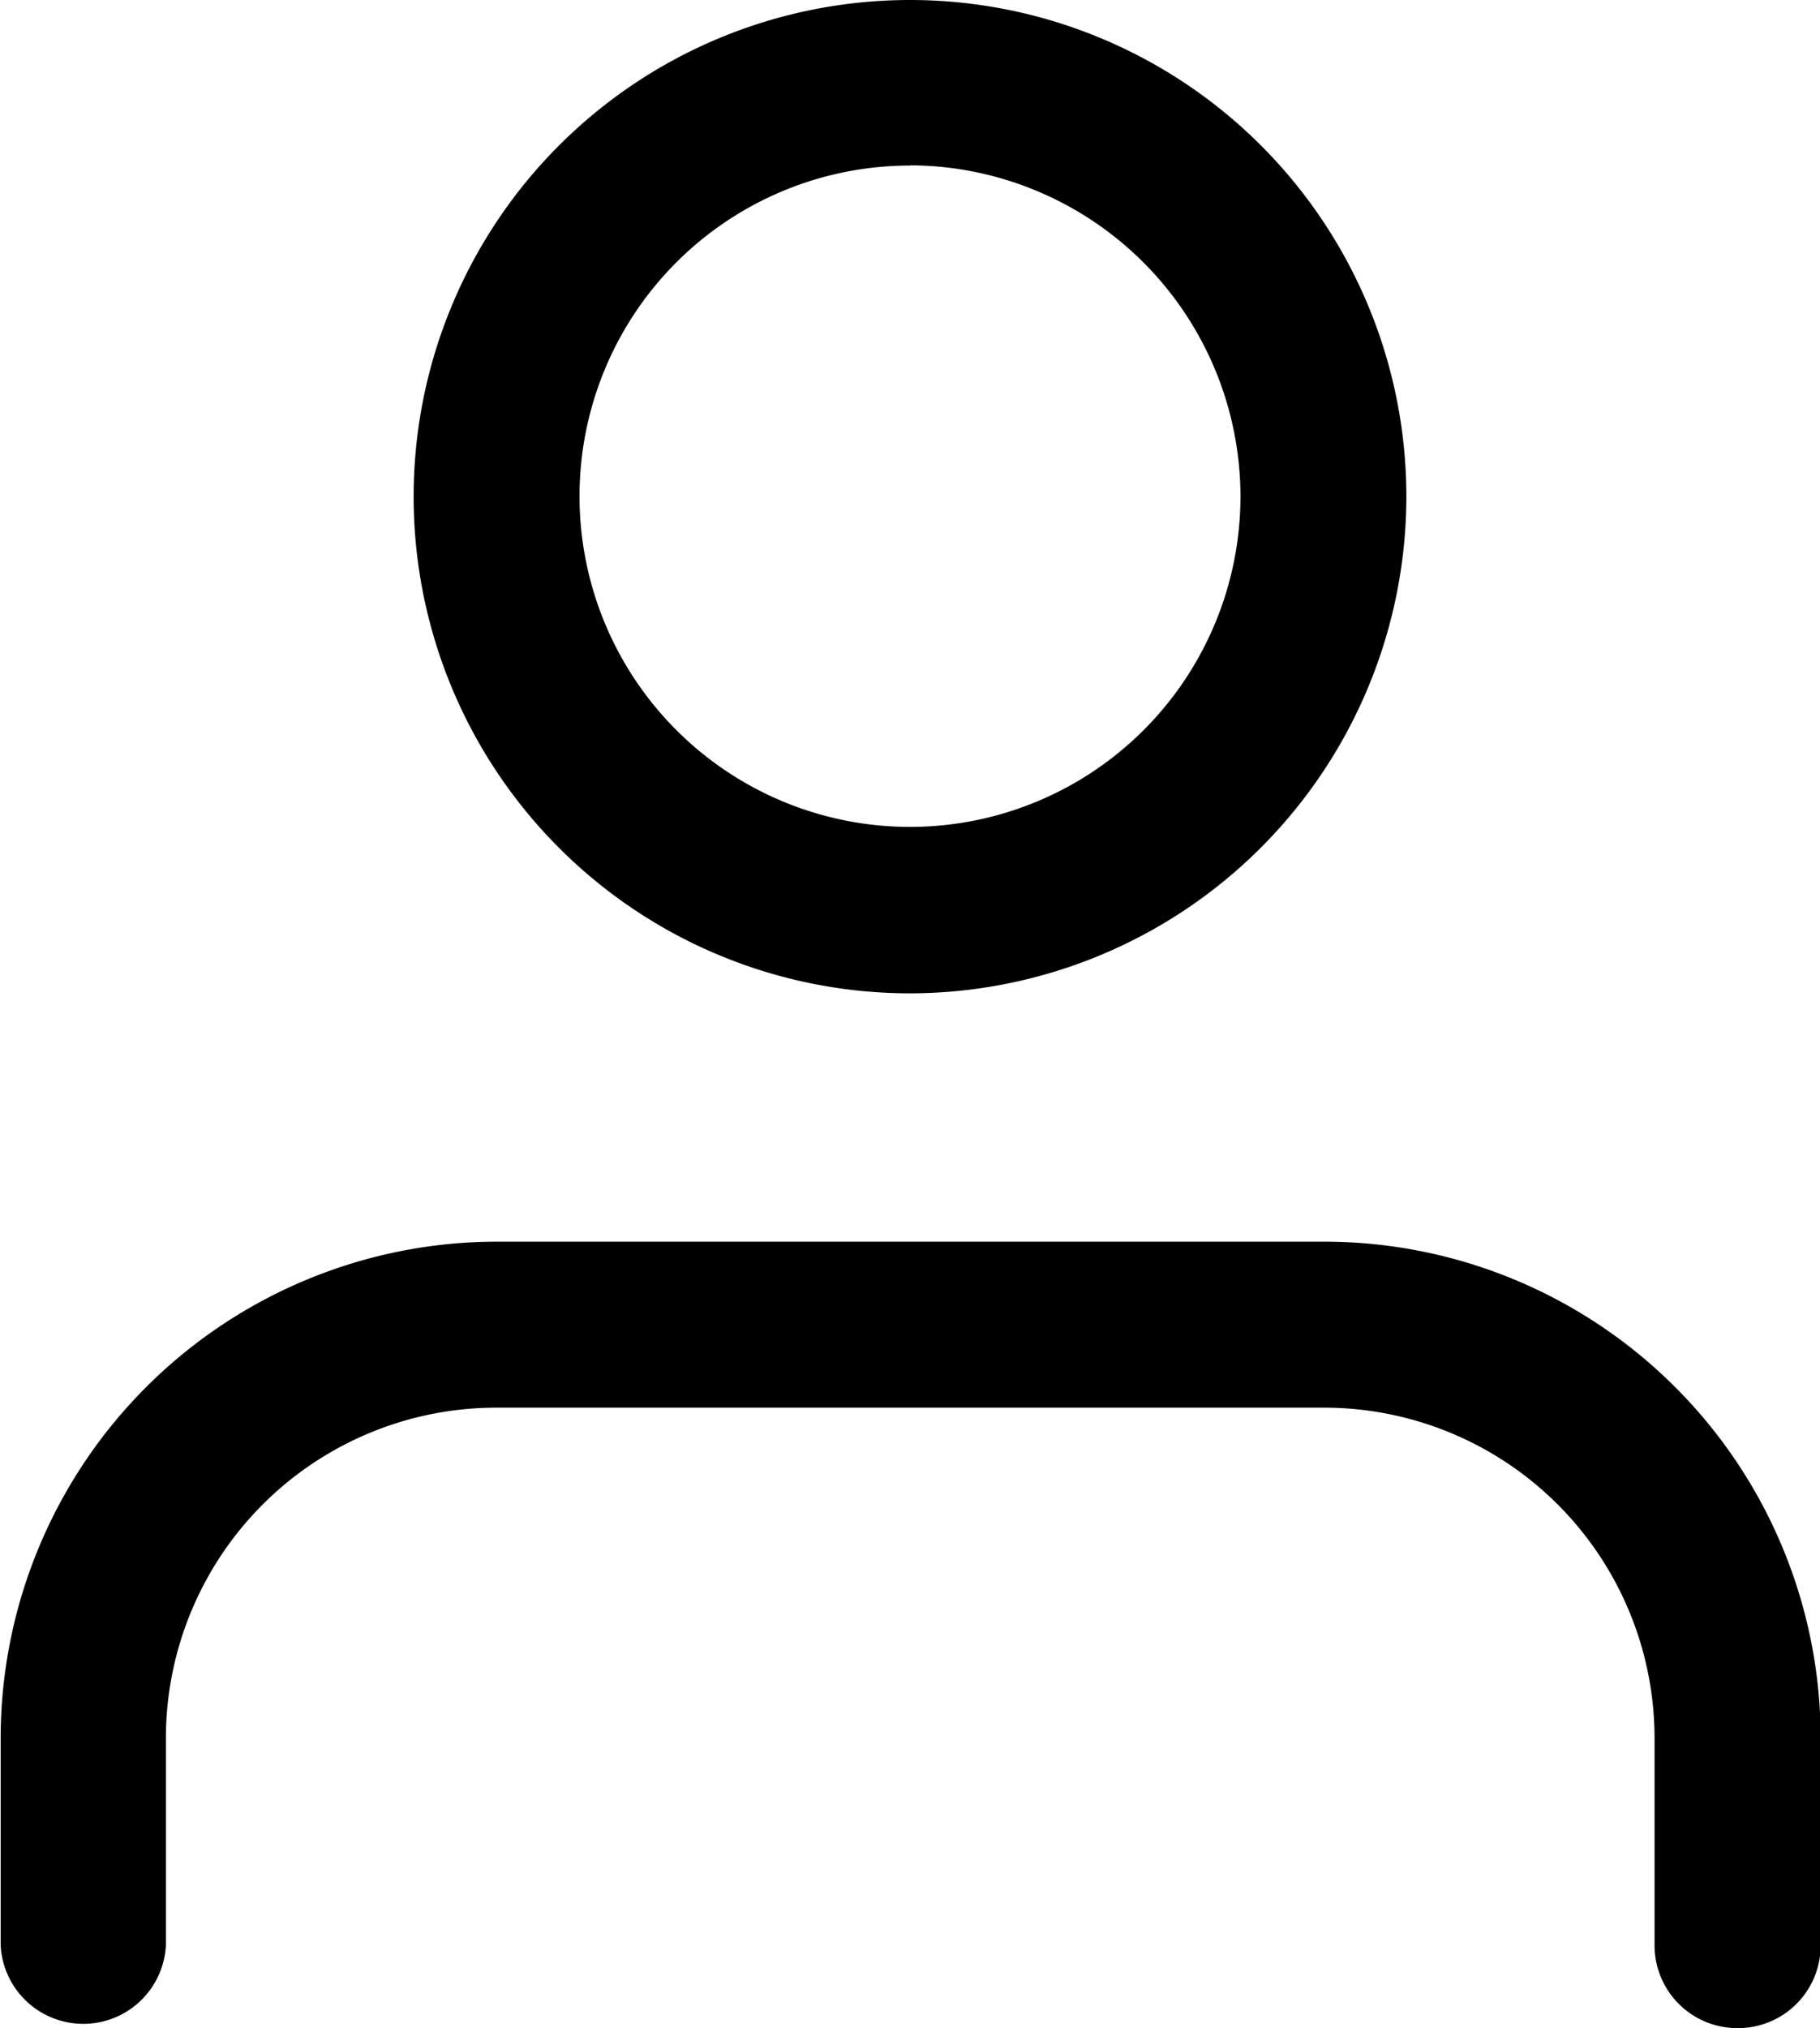<svg id="Capa_1" data-name="Capa 1" xmlns="http://www.w3.org/2000/svg" viewBox="0 0 165.22 184"><path d="M157.71,184a7.51,7.51,0,0,1-7.51-7.51V157.71a30,30,0,0,0-30-30H45.06a30,30,0,0,0-30,30v18.78a7.51,7.51,0,0,1-15,0V157.71a45.07,45.07,0,0,1,45.06-45.06h75.1a45.07,45.07,0,0,1,45.06,45.06v18.78A7.5,7.5,0,0,1,157.71,184Z"/><path d="M82.61,90.12a45.06,45.06,0,1,1,45.06-45.06A45.11,45.11,0,0,1,82.61,90.12Zm0-75.1a30,30,0,1,0,30,30A30.08,30.08,0,0,0,82.61,15Z"/></svg>